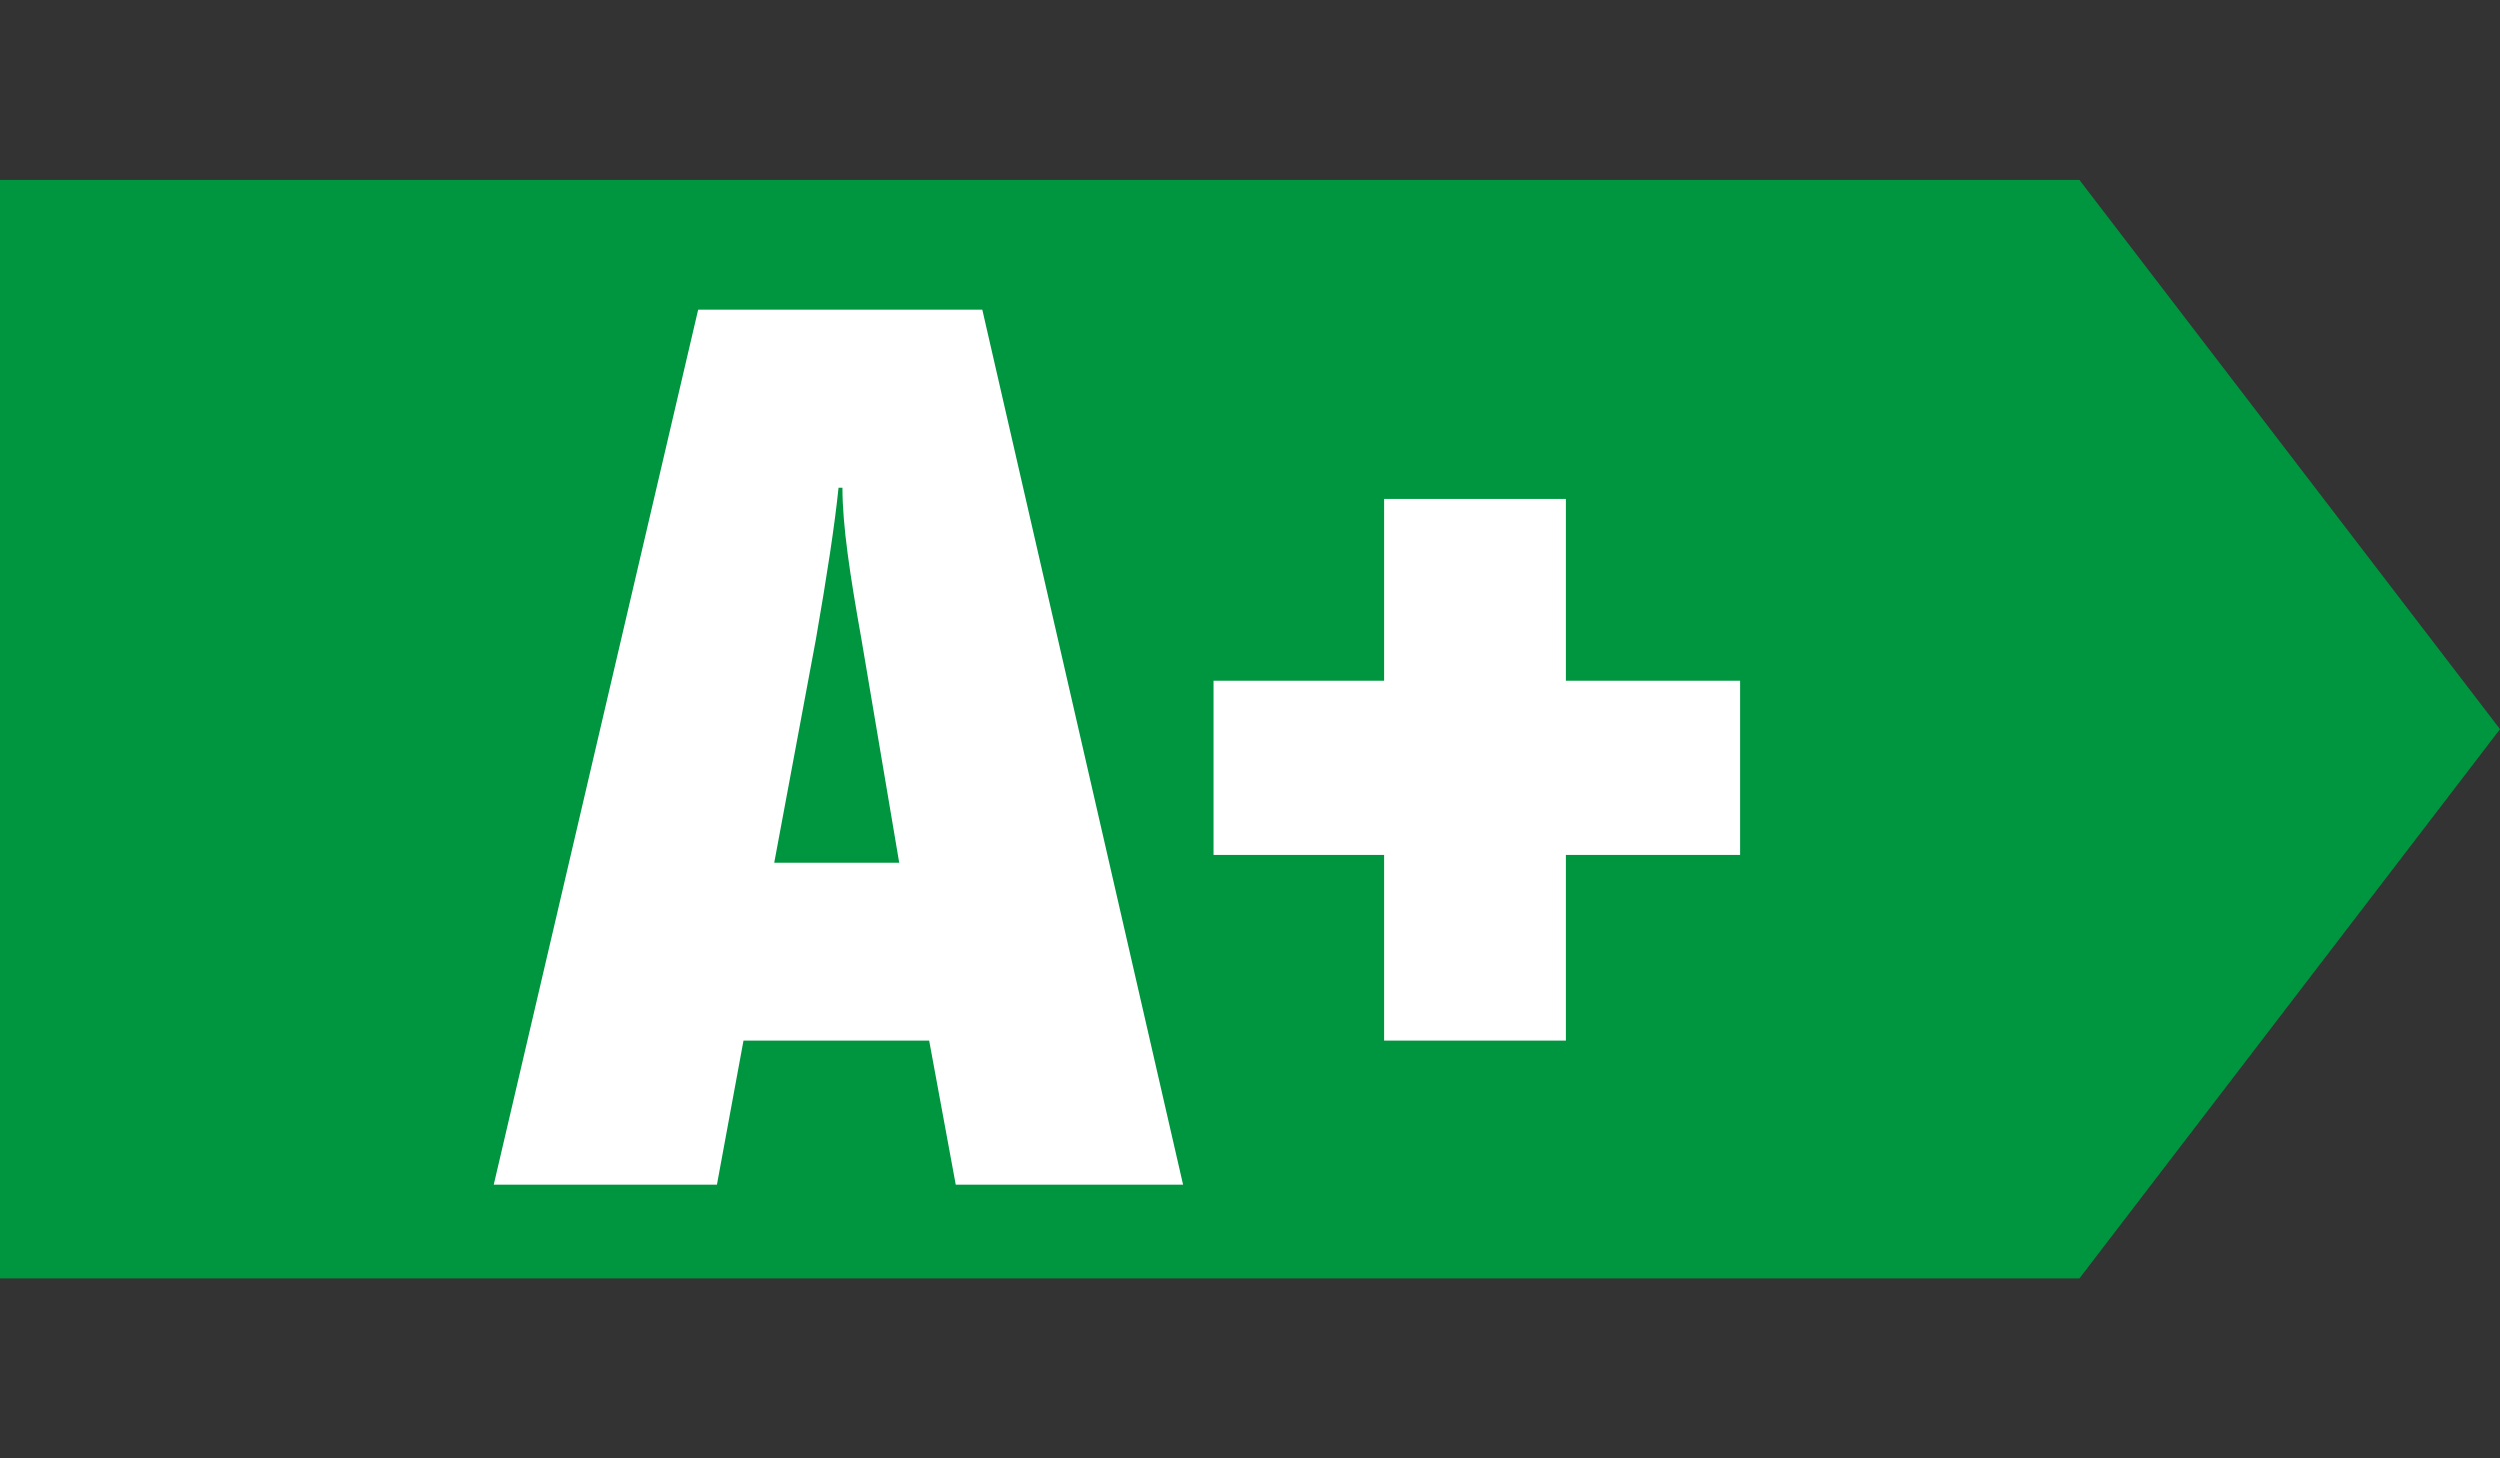 <!DOCTYPE svg PUBLIC "-//W3C//DTD SVG 1.1//EN" "http://www.w3.org/Graphics/SVG/1.1/DTD/svg11.dtd">
<svg version="1.1" xmlns="http://www.w3.org/2000/svg" xmlns:xlink="http://www.w3.org/1999/xlink" x="0" y="0" viewBox="0 0 960 560" xml:space="preserve"><rect x="0" y="0" width="960" height="560" fill="#333333" stroke="none"/><switch><g><path fill="#009640" d="M0 69.1v421.8h798.5L960 280 798.5 69.1z"/><g><g fill="#FFF"><path display="inline" d="M668.2 328.3h-66.9v71.3h-69.8v-71.3H466v-66.9h65.5v-69.8h69.8v69.8h66.9v66.9zM189.6 454.9l78.5-336h109.1l77.1 336H367l-10.2-55.3h-71.3l-10.2 55.3h-85.7zm107.7-123.6h48l-14.5-85.8c-4.4-24.7-7.3-43.6-7.3-58.2H322c-1.5 14.5-4.4 33.5-8.7 58.2l-16 85.8z"/></g></g></g></switch></svg>